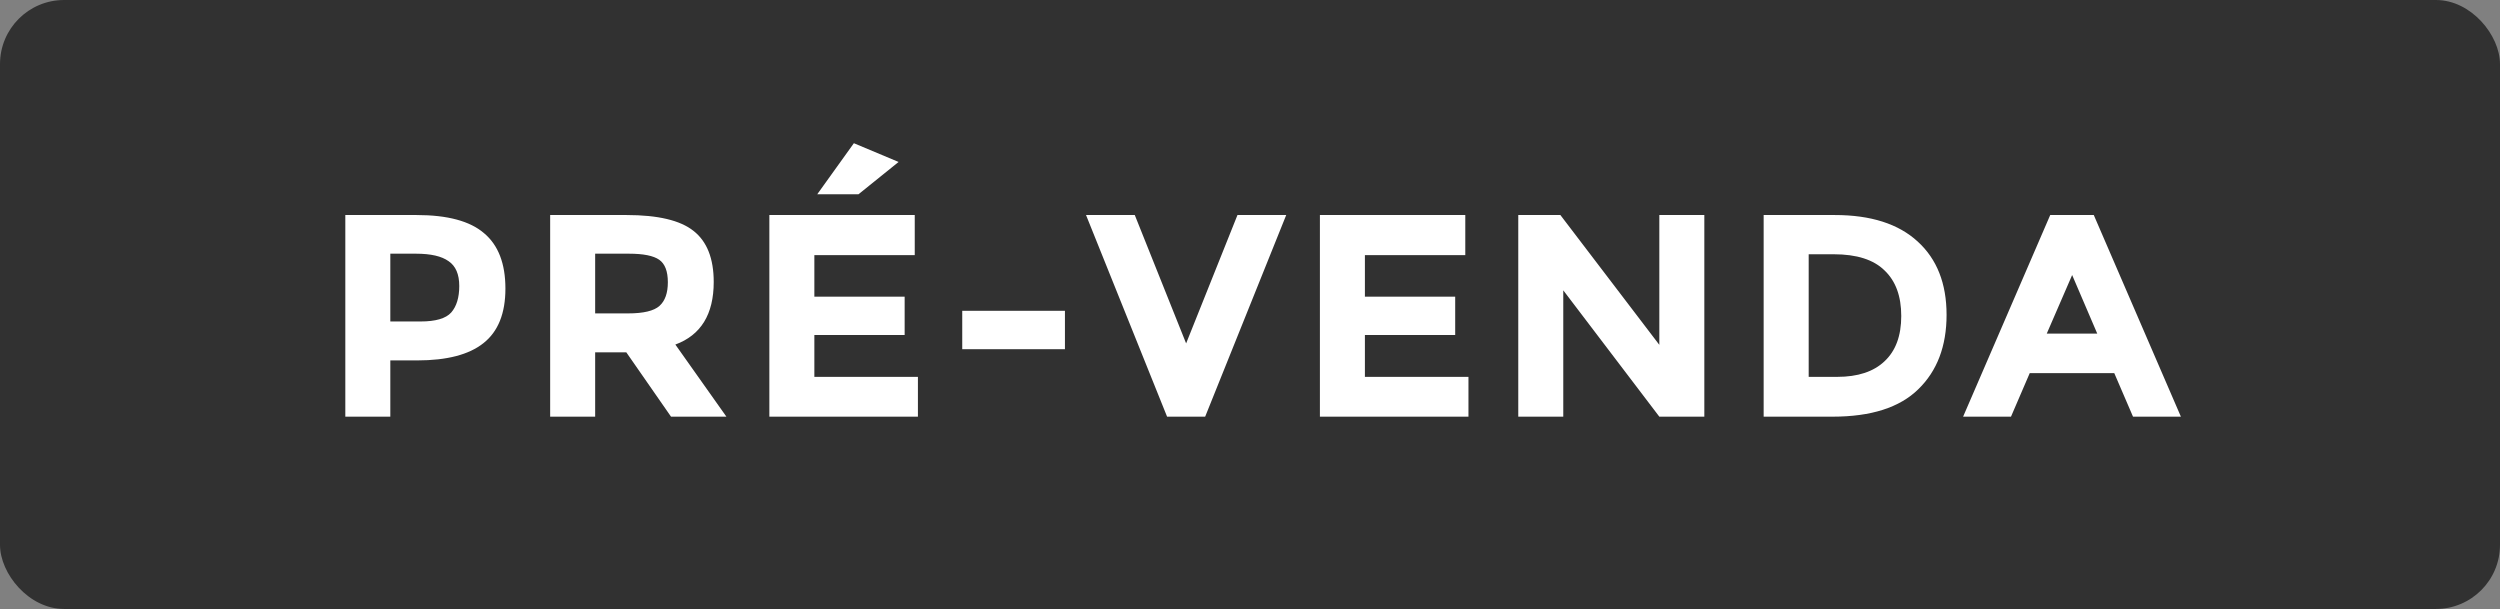 <svg width="78" height="19" viewBox="0 0 78 19" fill="none" xmlns="http://www.w3.org/2000/svg">
<rect x="0" y="0" width="78" height="19" fill="#808080" stroke="none"/>
<rect width="78" height="19" rx="2" fill="#313131"/>
<path d="M12.997 6.709C13.963 6.709 14.665 6.898 15.103 7.276C15.547 7.648 15.769 8.224 15.769 9.004C15.769 9.778 15.541 10.345 15.085 10.705C14.635 11.065 13.945 11.245 13.015 11.245H12.178V13H10.774V6.709H12.997ZM13.123 10.03C13.591 10.03 13.909 9.937 14.077 9.751C14.245 9.559 14.329 9.283 14.329 8.923C14.329 8.557 14.218 8.299 13.996 8.149C13.78 7.993 13.441 7.915 12.979 7.915H12.178V10.03H13.123ZM22.268 8.797C22.268 9.805 21.869 10.456 21.071 10.75L22.664 13H20.936L19.541 10.993H18.569V13H17.165V6.709H19.55C20.528 6.709 21.224 6.874 21.638 7.204C22.058 7.534 22.268 8.065 22.268 8.797ZM19.595 9.778C20.075 9.778 20.402 9.7 20.576 9.544C20.75 9.388 20.837 9.142 20.837 8.806C20.837 8.464 20.747 8.23 20.567 8.104C20.387 7.978 20.072 7.915 19.622 7.915H18.569V9.778H19.595ZM28.54 6.709V7.96H25.408V9.256H28.225V10.453H25.408V11.758H28.639V13H24.004V6.709H28.54ZM26.785 6.061H25.498L26.641 4.468L28.036 5.053L26.785 6.061ZM30.022 10.894V9.697H33.226V10.894H30.022ZM37.007 10.714L38.609 6.709H40.13L37.601 13H36.413L33.884 6.709H35.405L37.007 10.714ZM45.717 6.709V7.96H42.585V9.256H45.402V10.453H42.585V11.758H45.816V13H41.181V6.709H45.717ZM51.771 6.709H53.175V13H51.771L48.774 9.058V13H47.37V6.709H48.684L51.771 10.759V6.709ZM57.249 6.709C58.371 6.709 59.233 6.985 59.833 7.537C60.432 8.083 60.733 8.845 60.733 9.823C60.733 10.801 60.438 11.575 59.85 12.145C59.269 12.715 58.377 13 57.178 13H55.026V6.709H57.249ZM57.322 11.758C57.964 11.758 58.456 11.596 58.797 11.272C59.145 10.948 59.319 10.477 59.319 9.859C59.319 9.241 59.145 8.767 58.797 8.437C58.456 8.101 57.928 7.933 57.214 7.933H56.431V11.758H57.322ZM66.55 13L65.965 11.641H63.328L62.743 13H61.249L63.967 6.709H65.326L68.044 13H66.55ZM64.651 8.581L63.859 10.408H65.434L64.651 8.581Z" fill="white"/>
</svg>
